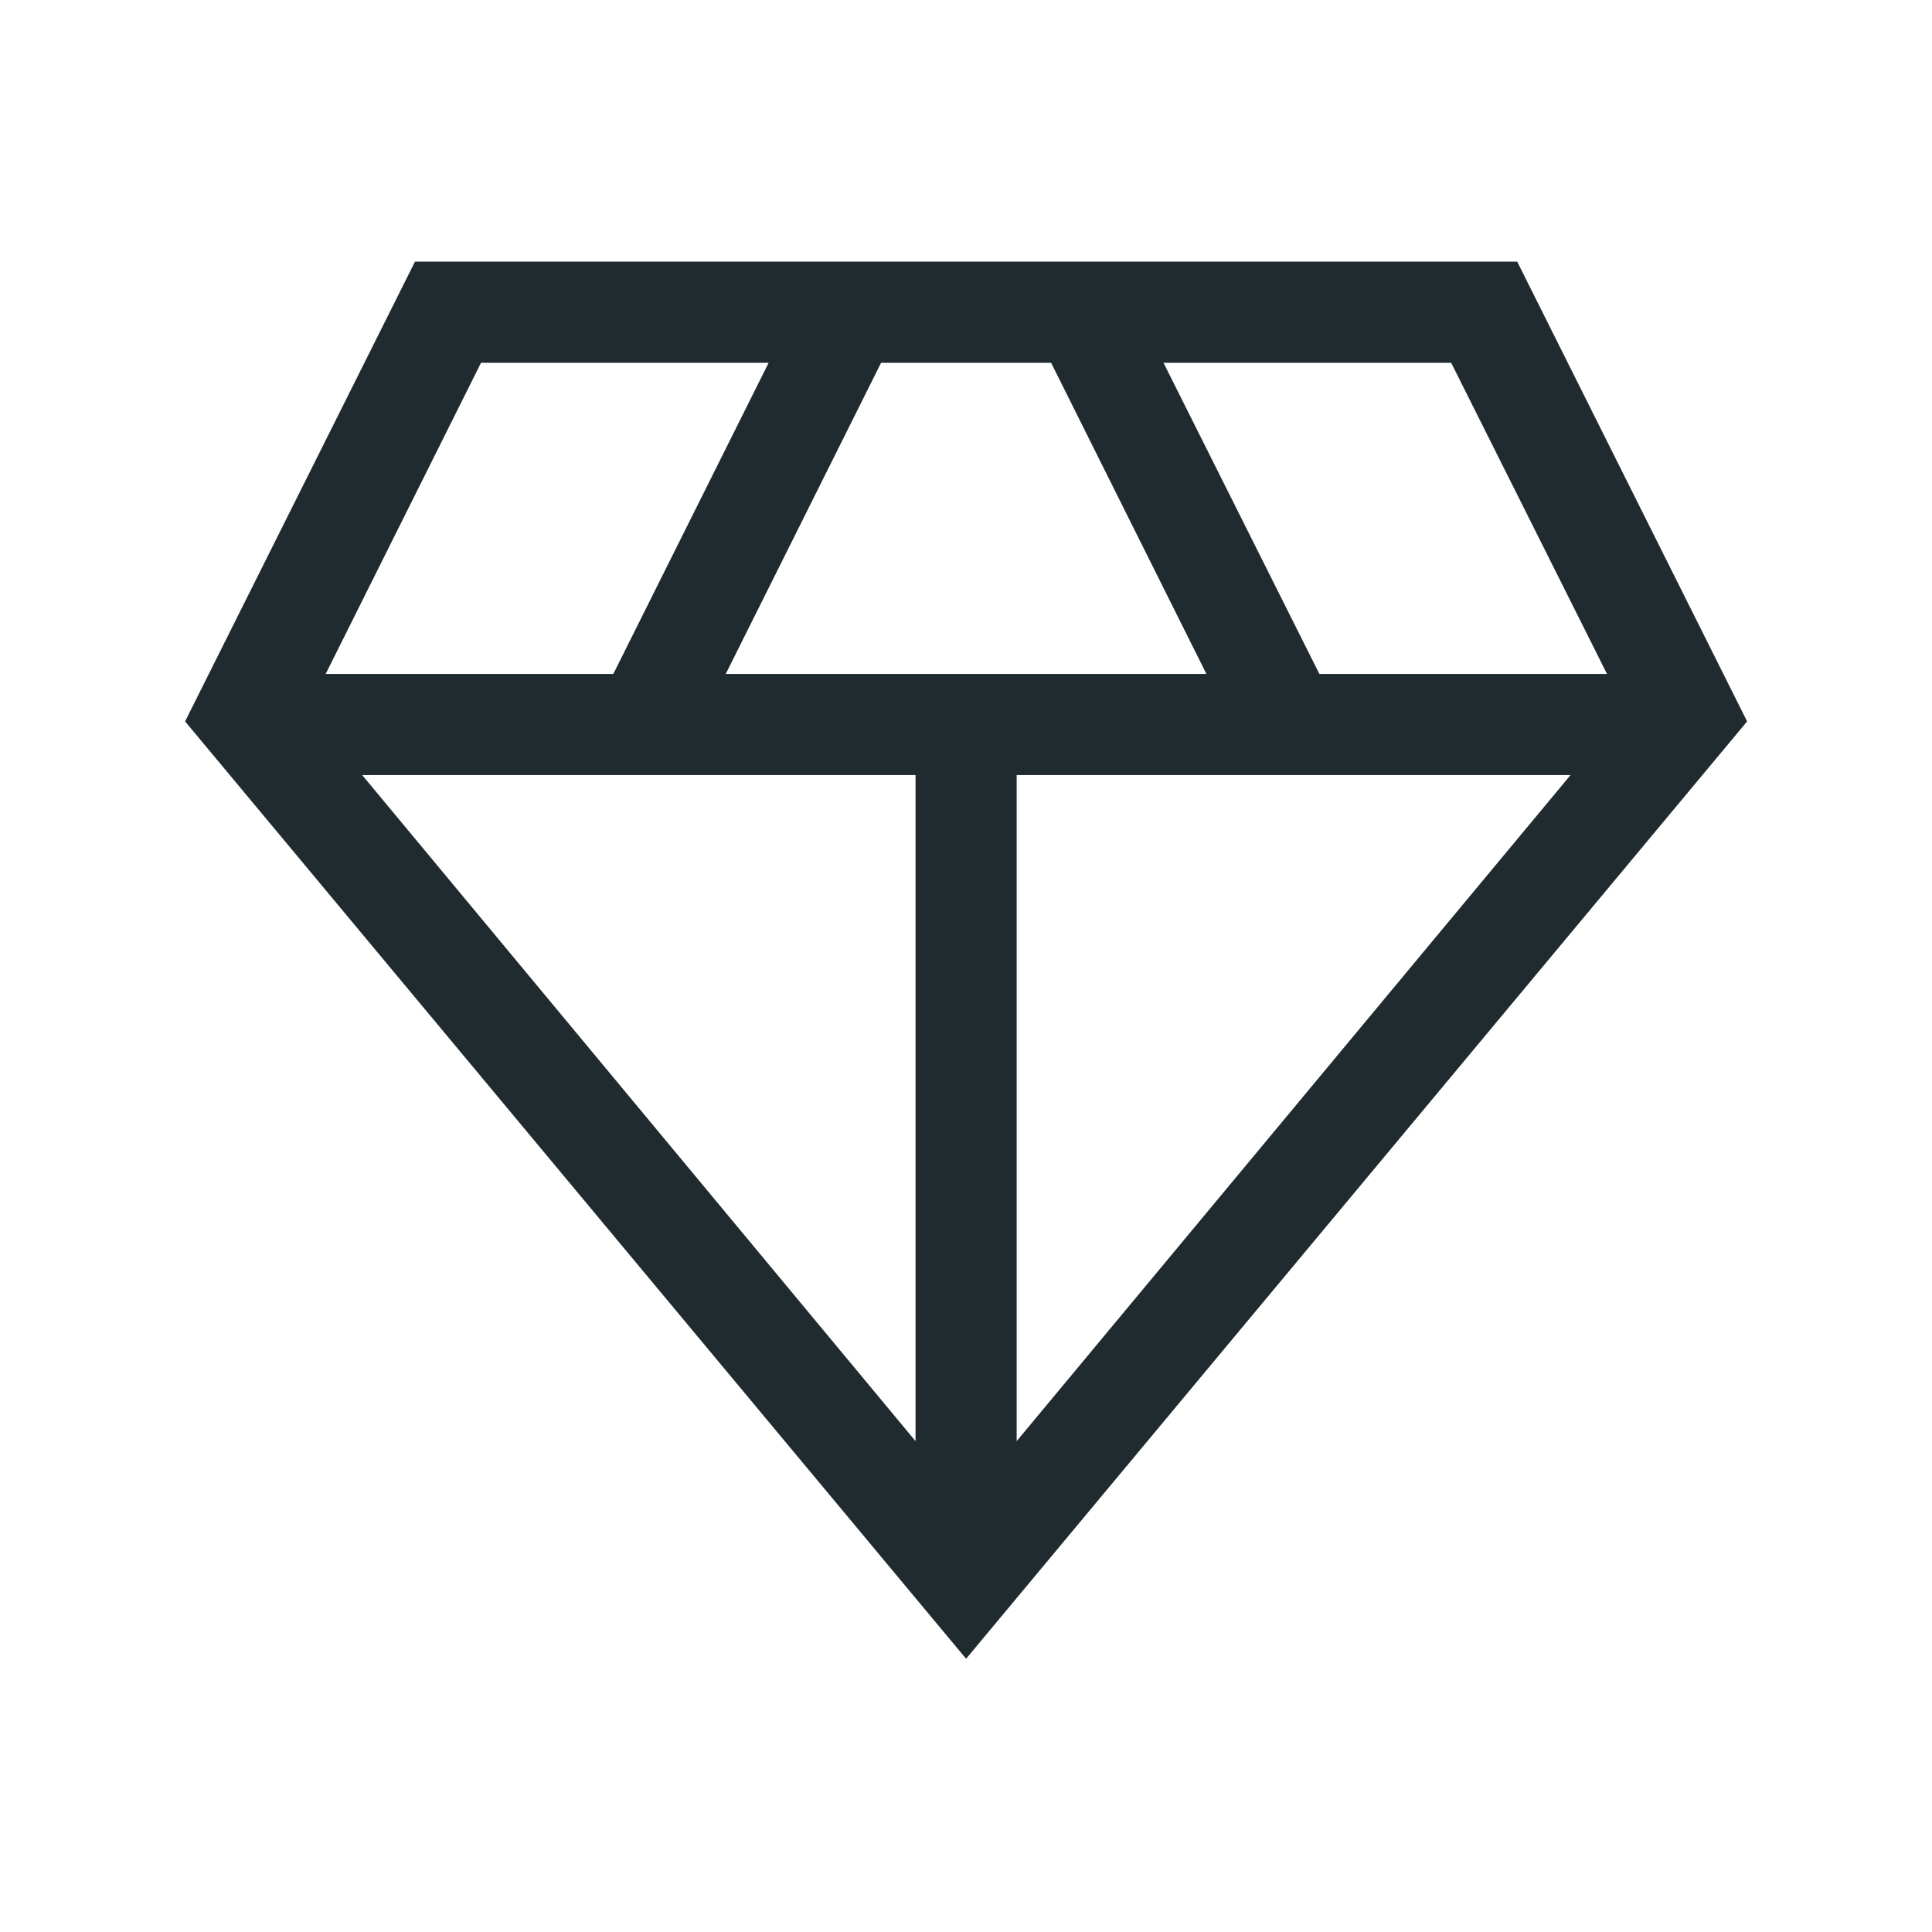 <svg width="40" height="40" viewBox="0 0 40 40" fill="none" xmlns="http://www.w3.org/2000/svg">
<mask id="mask0_678_660" style="mask-type:alpha" maskUnits="userSpaceOnUse" x="0" y="0" width="40" height="40">
<rect width="40" height="40" fill="#202B30"/>
</mask>
<g mask="url(#mask0_678_660)">
<path d="M20.002 34.343L3.832 14.936L8.592 5.417H31.412L36.172 14.936L20.002 34.343ZM15.026 13.953H24.977L21.762 7.511H18.242L15.026 13.953ZM18.955 29.837V16.047H7.499L18.955 29.837ZM21.049 29.837L32.516 16.047H21.049V29.837ZM27.316 13.953H33.271L30.045 7.511H24.089L27.316 13.953ZM6.743 13.953H12.698L15.914 7.511H9.959L6.743 13.953Z" fill="#202B30"/>
</g>
</svg>
